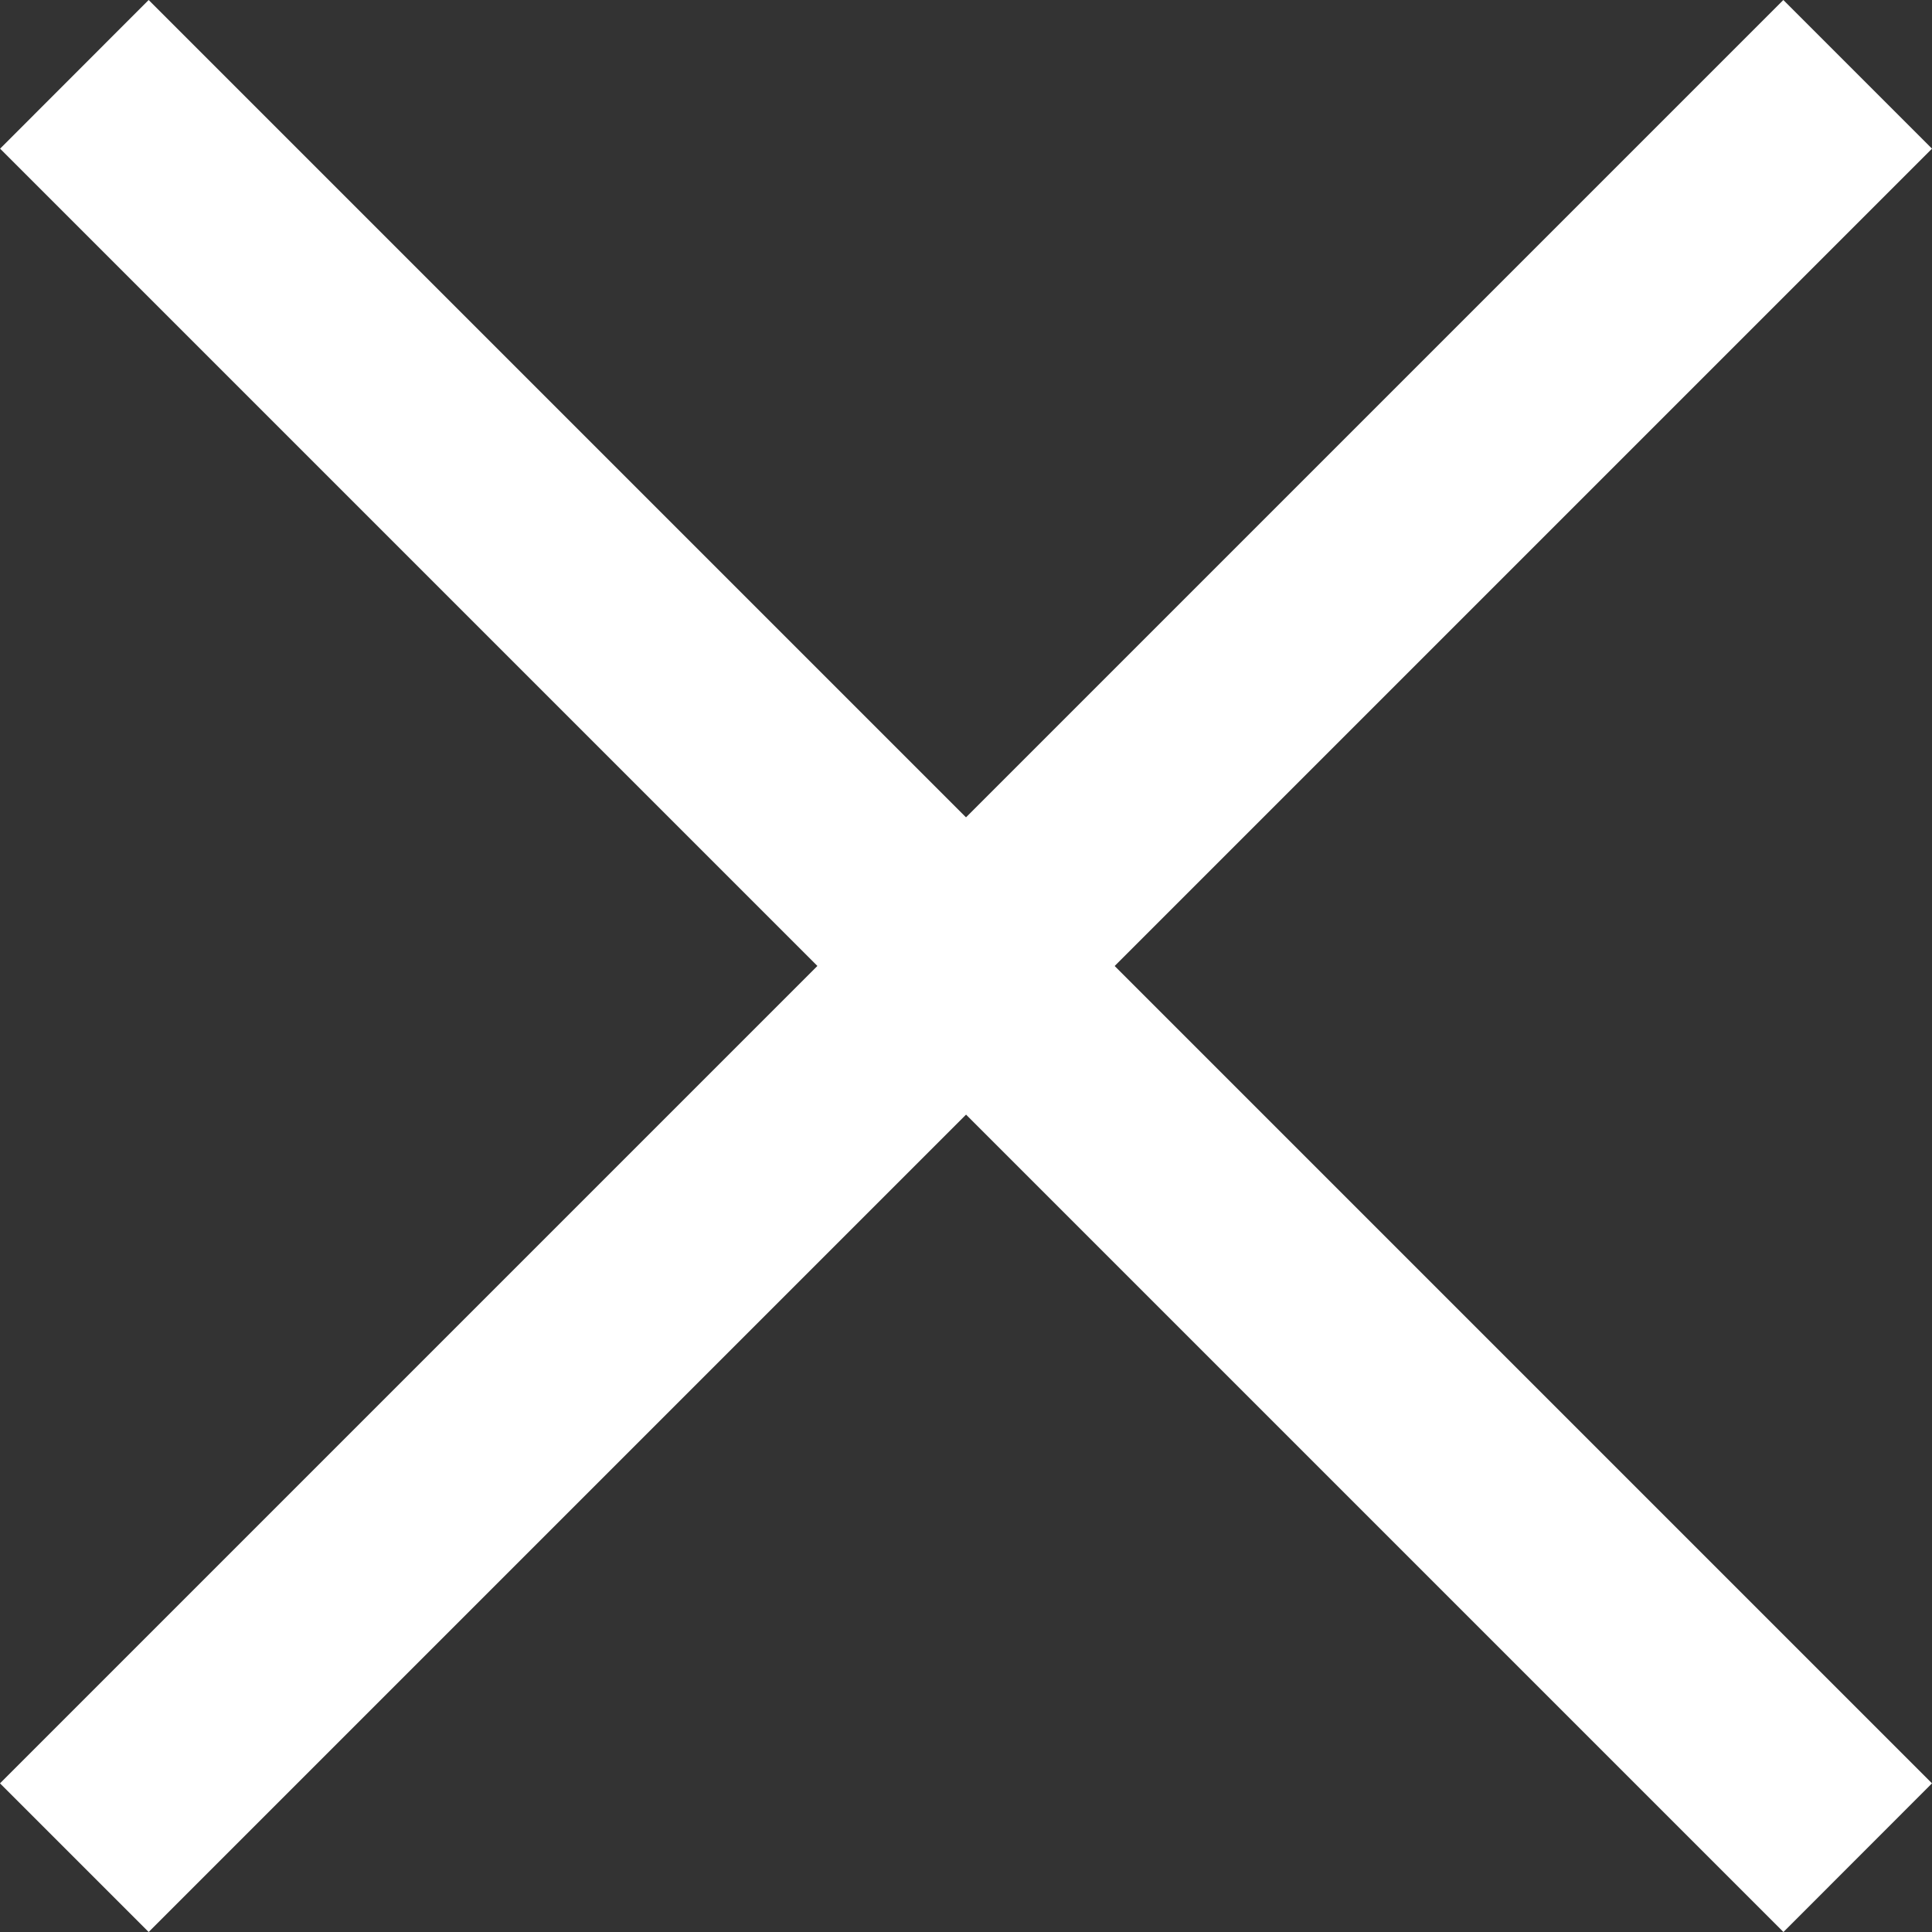 <svg width="18" height="18" fill="none" xmlns="http://www.w3.org/2000/svg"><rect width="100%" height="100%" fill="#333333" stroke="none"/><path fill="#fff" d="M18 1.385L16.615 0 0 16.615 1.385 18z"/><path fill="#fff" d="M16.616 18L18 16.615 1.385 0 .001 1.385z"/></svg>